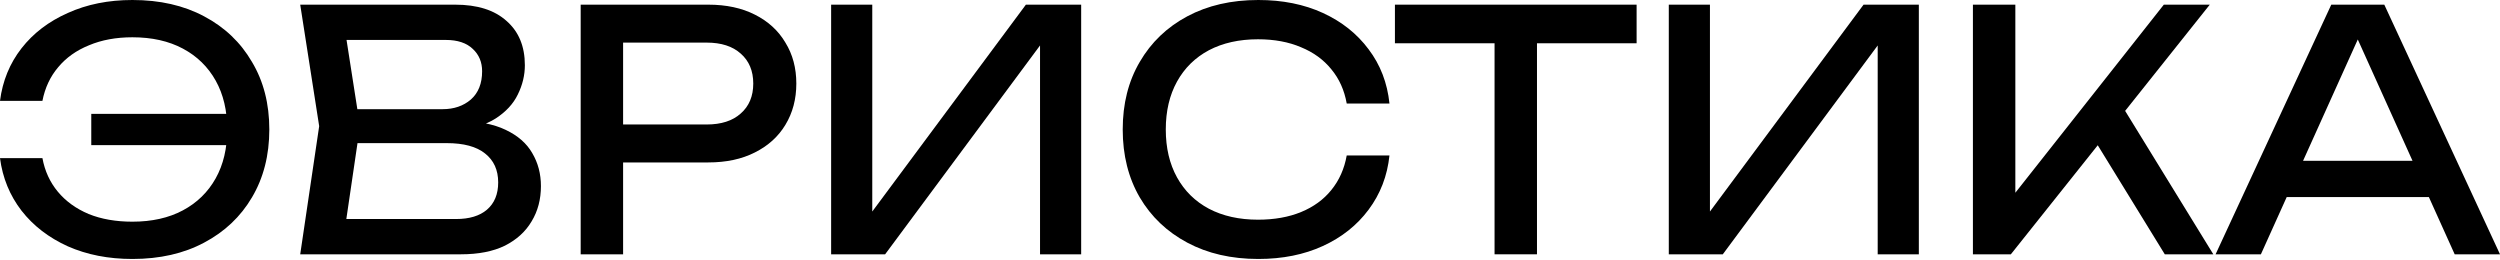 <svg width="1680" height="175" viewBox="0 0 1680 175" fill="none" xmlns="http://www.w3.org/2000/svg">
<path d="M88.979 174.024C72.854 174.024 58.384 171.191 45.57 165.524C32.755 159.708 22.389 151.73 14.47 141.59C6.551 131.301 1.728 119.52 0 106.249H28.508C30.092 114.898 33.547 122.428 38.874 128.84C44.202 135.253 51.113 140.248 59.608 143.827C68.102 147.257 77.893 148.972 88.979 148.972C102.082 148.972 113.384 146.437 122.887 141.366C132.389 136.296 139.732 129.139 144.916 119.893C150.099 110.648 152.69 99.687 152.69 87.012C152.69 74.337 150.099 63.376 144.916 54.131C139.732 44.885 132.389 37.727 122.887 32.657C113.384 27.587 102.082 25.052 88.979 25.052C78.037 25.052 68.318 26.842 59.824 30.421C51.329 33.85 44.418 38.771 39.09 45.184C33.763 51.447 30.236 58.977 28.508 67.775H0C1.728 54.355 6.551 42.574 14.47 32.434C22.389 22.294 32.755 14.39 45.57 8.724C58.384 2.908 72.854 0 88.979 0C107.409 0 123.463 3.653 137.141 10.96C150.963 18.267 161.689 28.482 169.32 41.605C177.095 54.578 180.982 69.714 180.982 87.012C180.982 104.31 177.095 119.52 169.32 132.643C161.689 145.616 150.963 155.757 137.141 163.064C123.463 170.37 107.409 174.024 88.979 174.024ZM165.649 97.525H61.335V76.499H165.649V97.525Z" fill="black"/>
<path d="M305.626 87.683L308.433 81.196C321.247 81.345 331.686 83.359 339.749 87.236C347.956 91.113 353.931 96.332 357.674 102.893C361.562 109.455 363.505 116.836 363.505 125.038C363.505 133.985 361.418 141.888 357.242 148.748C353.211 155.607 347.236 161.05 339.317 165.077C331.398 168.954 321.535 170.892 309.729 170.892H201.744L214.486 84.775L201.744 3.132H305.842C320.815 3.132 332.334 6.785 340.397 14.092C348.603 21.25 352.707 31.166 352.707 43.842C352.707 50.552 351.123 57.113 347.956 63.525C344.932 69.788 339.965 75.157 333.054 79.63C326.287 83.955 317.144 86.639 305.626 87.683ZM230.468 162.616L219.454 147.182H306.489C315.416 147.182 322.327 145.094 327.223 140.919C332.262 136.595 334.781 130.481 334.781 122.577C334.781 114.226 331.83 107.74 325.927 103.117C320.168 98.494 311.601 96.183 300.226 96.183H230.036V73.367H297.419C305.05 73.367 311.385 71.205 316.424 66.881C321.463 62.407 323.983 56.069 323.983 47.868C323.983 41.754 321.895 36.758 317.72 32.881C313.544 28.855 307.497 26.842 299.578 26.842H219.454L230.468 11.408L241.915 84.775L230.468 162.616Z" fill="black"/>
<path d="M475.956 3.132C488.051 3.132 498.489 5.368 507.272 9.842C516.199 14.316 523.038 20.579 527.789 28.631C532.684 36.535 535.132 45.706 535.132 56.144C535.132 66.582 532.684 75.828 527.789 83.88C523.038 91.784 516.199 97.972 507.272 102.446C498.489 106.92 488.051 109.156 475.956 109.156H403.175V83.657H474.876C484.667 83.657 492.298 81.196 497.769 76.275C503.384 71.354 506.192 64.644 506.192 56.144C506.192 47.644 503.384 40.934 497.769 36.013C492.298 31.092 484.667 28.631 474.876 28.631H405.982L418.724 13.868V170.892H390.216V3.132H475.956Z" fill="black"/>
<path d="M558.521 170.892V3.132H586.165V157.024L576.446 155.235L689.398 3.132H726.545V170.892H698.901V15.658L708.62 17.447L594.804 170.892H558.521Z" fill="black"/>
<path d="M933.722 104.459C932.282 118.178 927.603 130.332 919.684 140.919C911.909 151.358 901.687 159.485 889.017 165.3C876.346 171.116 861.876 174.024 845.607 174.024C827.465 174.024 811.555 170.37 797.877 163.064C784.199 155.757 773.545 145.616 765.914 132.643C758.283 119.52 754.468 104.31 754.468 87.012C754.468 69.714 758.283 54.578 765.914 41.605C773.545 28.482 784.199 18.267 797.877 10.96C811.555 3.653 827.465 0 845.607 0C861.876 0 876.346 2.908 889.017 8.724C901.687 14.539 911.909 22.666 919.684 33.105C927.603 43.543 932.282 55.697 933.722 69.565H904.998C903.414 60.618 899.959 52.938 894.632 46.526C889.448 40.114 882.681 35.193 874.331 31.763C865.98 28.184 856.333 26.394 845.391 26.394C832.721 26.394 821.706 28.855 812.347 33.776C803.133 38.697 796.006 45.706 790.966 54.802C785.927 63.898 783.407 74.635 783.407 87.012C783.407 99.389 785.927 110.126 790.966 119.222C796.006 128.318 803.133 135.327 812.347 140.248C821.706 145.169 832.721 147.63 845.391 147.63C856.333 147.63 865.98 145.915 874.331 142.485C882.681 139.055 889.448 134.134 894.632 127.722C899.959 121.161 903.414 113.406 904.998 104.459H933.722Z" fill="black"/>
<path d="M1004.34 16.776H1032.85V170.892H1004.34V16.776ZM937.389 3.132H1099.8V29.079H937.389V3.132Z" fill="black"/>
<path d="M1121.43 170.892V3.132H1149.08V157.024L1139.36 155.235L1252.31 3.132H1289.46V170.892H1261.81V15.658L1271.53 17.447L1157.72 170.892H1121.43Z" fill="black"/>
<path d="M1325.8 170.892V3.132H1354.31V146.064L1345.67 140.472L1454.09 3.132H1484.97L1351.29 170.892H1325.8ZM1402.9 86.565L1422.99 66.21L1487.35 170.892H1454.74L1402.9 86.565Z" fill="black"/>
<path d="M1527.09 132.419V108.038H1640.26V132.419H1527.09ZM1602.25 3.132L1680 170.892H1649.55L1578.93 14.316H1589.94L1519.32 170.892H1488.87L1566.62 3.132H1602.25Z" fill="black"/>
</svg>

